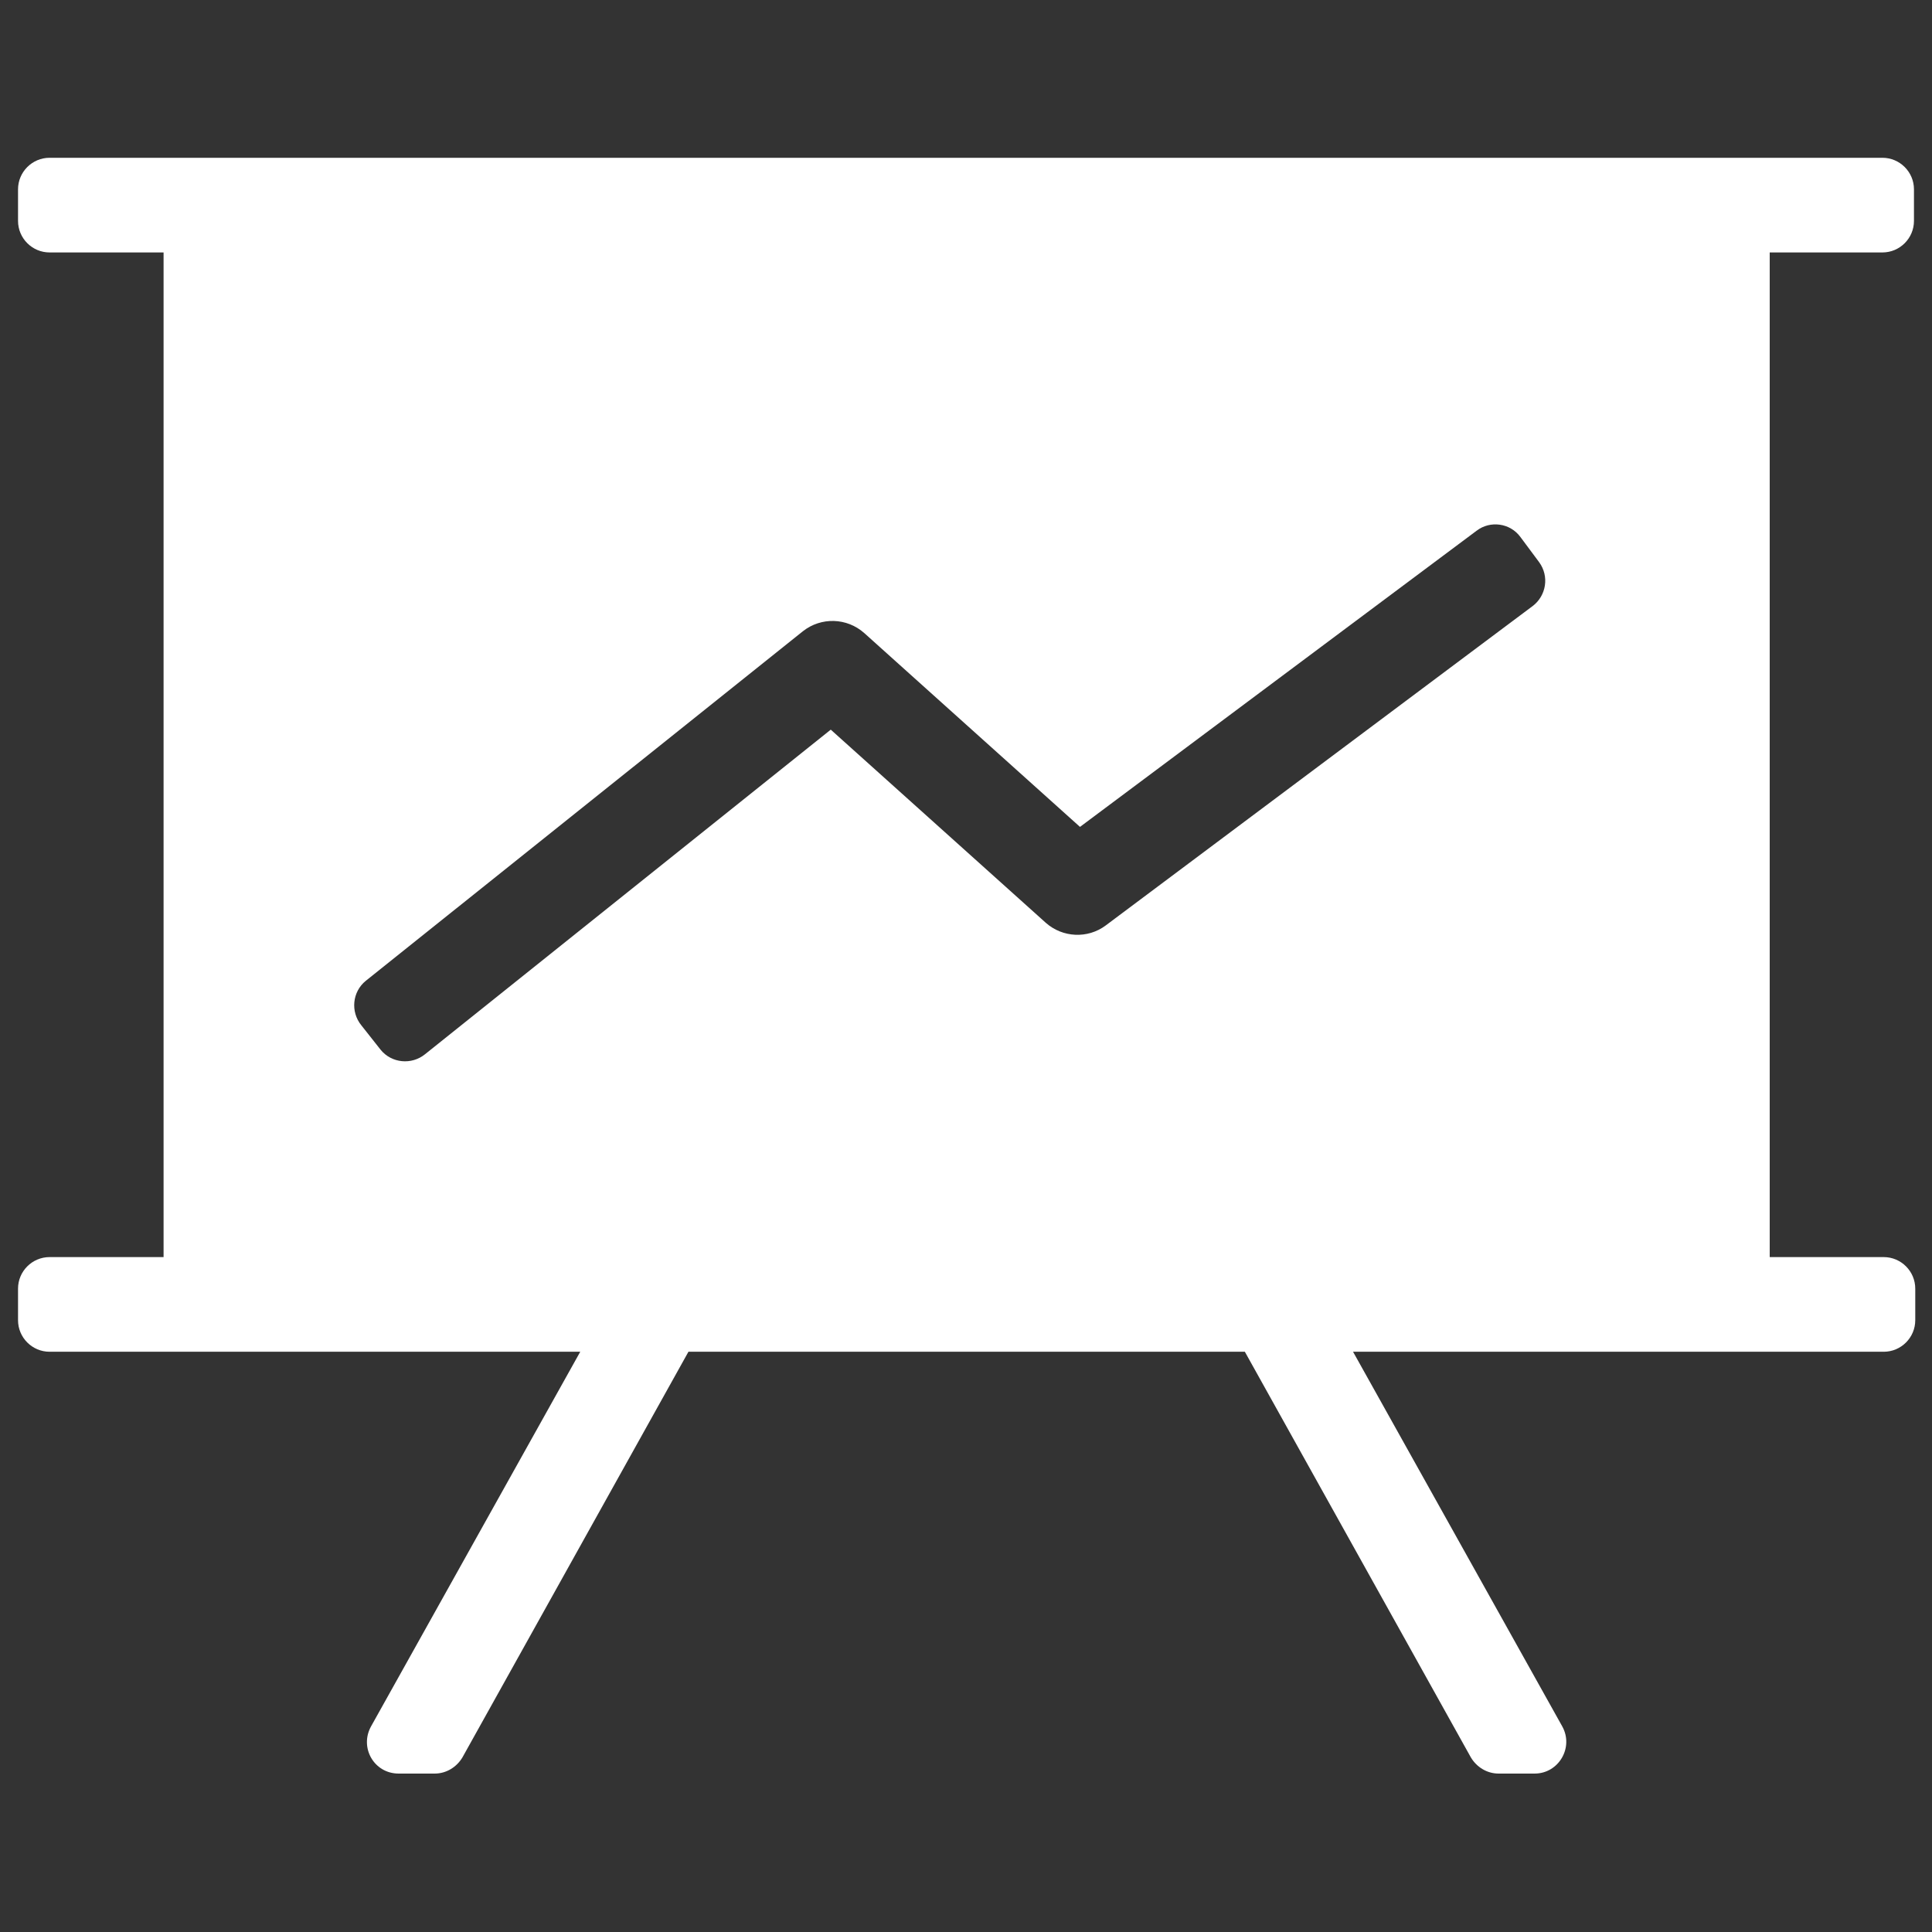 <?xml version="1.0" encoding="UTF-8"?>
<svg xmlns="http://www.w3.org/2000/svg" id="Layer_1" version="1.1" viewBox="0 0 300 300">
  <rect x="0" y="0" width="300" height="300" fill="#333333" stroke="none"/>
  <!-- Generator: Adobe Illustrator 29.2.1, SVG Export Plug-In . SVG Version: 2.1.0 Build 116)  -->
  <defs>
    <style>
      .st0 {
        fill: #fff;
      }
    </style>
  </defs>
  <path class="st0" d="M292.3,39.2c2.7,0,4.9-2.2,4.9-4.9v-4.9c0-2.7-2.2-4.9-4.9-4.9H7.7c-2.7,0-4.9,2.2-4.9,4.9v4.9c0,2.7,2.2,4.9,4.9,4.9h17.7v156H7.7c-2.7,0-4.9,2.2-4.9,4.9v4.9c0,2.7,2.2,4.9,4.9,4.9h82.4l-32.5,58.2c-1.8,3.3.5,7.3,4.3,7.3h5.6c1.8,0,3.4-1,4.3-2.5l35.1-63h86.4l35.1,63c.9,1.5,2.5,2.5,4.3,2.5h5.6c3.7,0,6.1-4,4.3-7.3l-32.5-58.2h82.4c2.7,0,4.9-2.2,4.9-4.9v-4.9c0-2.7-2.2-4.9-4.9-4.9h-17.7V39.2h17.7ZM238,94.1l-66.3,49.6c-2.8,2.1-6.7,1.9-9.3-.4l-33.4-30-63,50.4c-2.1,1.7-5.2,1.4-6.9-.7l-3-3.8c-1.7-2.1-1.4-5.2.7-6.9l67.9-54.3c2.8-2.2,6.8-2.1,9.5.3l33.5,30.1,61.6-46c2.1-1.6,5.2-1.2,6.8,1l2.9,3.9c1.6,2.2,1.1,5.2-1,6.8Z"></path>
</svg>
